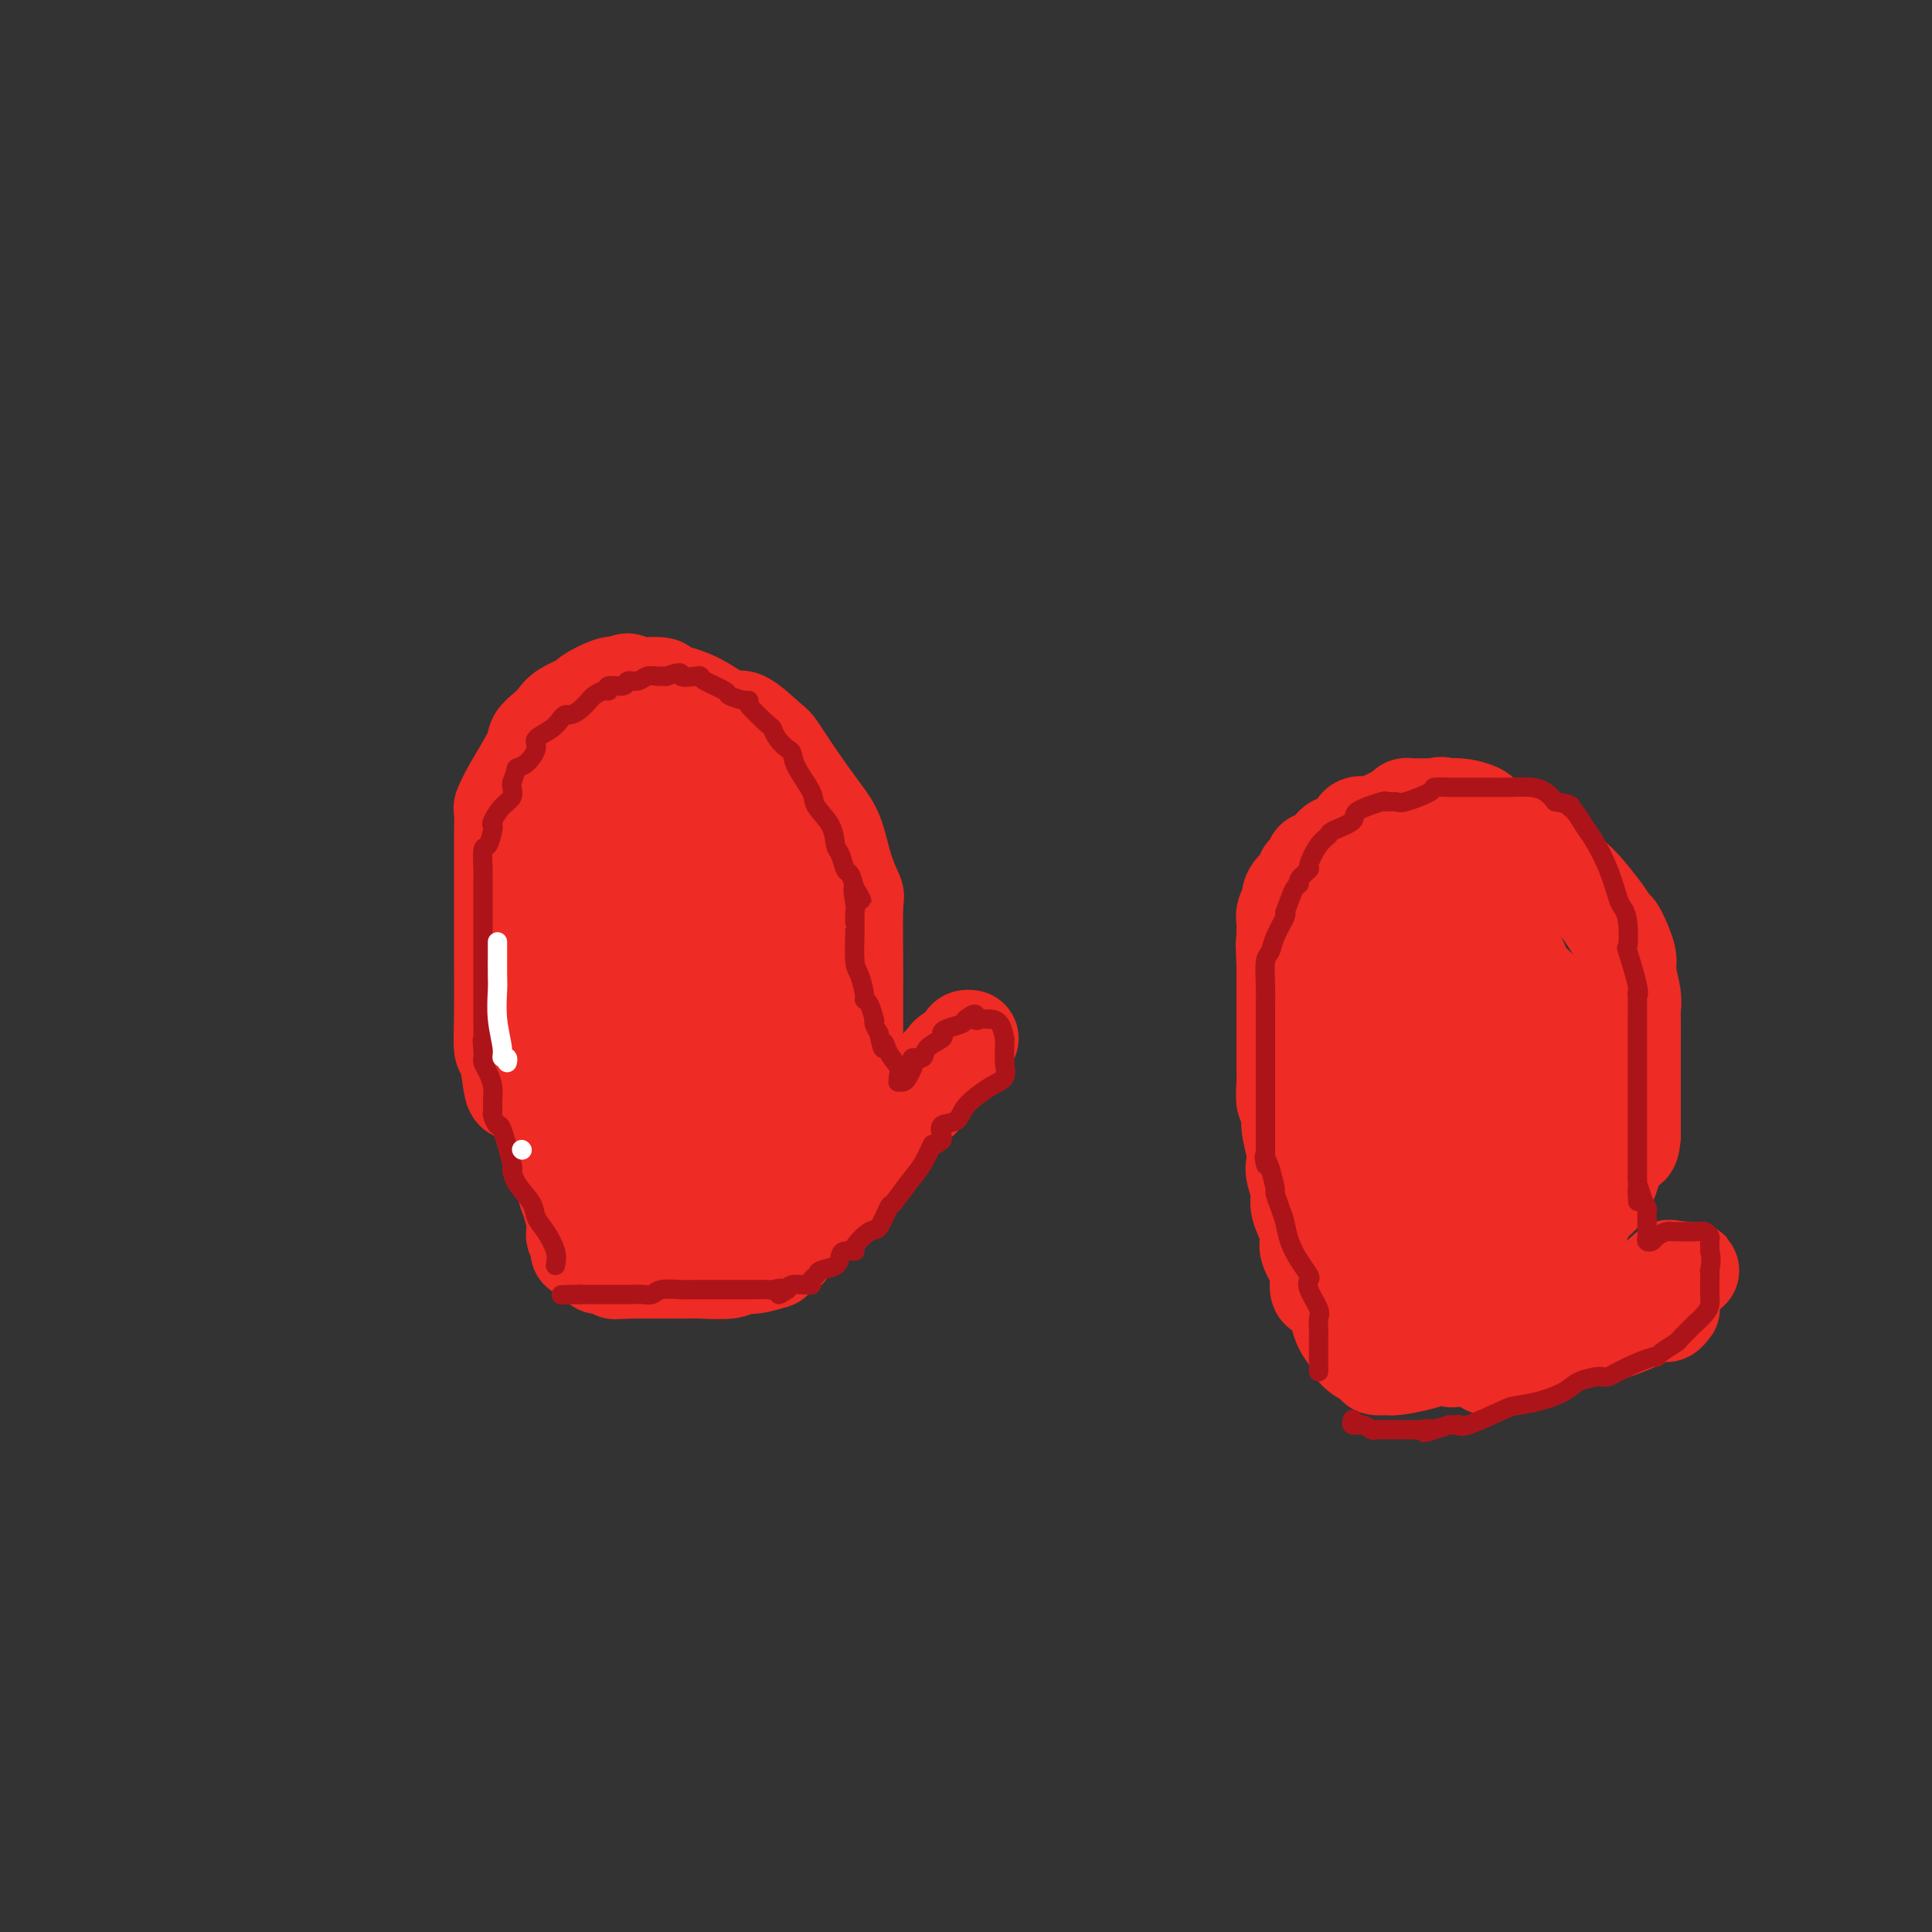<svg viewBox='0 0 400 400' version='1.1' xmlns='http://www.w3.org/2000/svg' xmlns:xlink='http://www.w3.org/1999/xlink'><rect x="0" y="0" width="400" height="400" fill="#333333" stroke="none"/><g fill='none' stroke='#EE2B24' stroke-width='20' stroke-linecap='round' stroke-linejoin='round'><path d='M108,226c-0.332,-0.061 -0.663,-0.123 -1,0c-0.337,0.123 -0.679,0.429 -1,-1c-0.321,-1.429 -0.622,-4.594 -1,-6c-0.378,-1.406 -0.833,-1.052 -1,-2c-0.167,-0.948 -0.045,-3.197 0,-7c0.045,-3.803 0.012,-9.159 0,-12c-0.012,-2.841 -0.003,-3.168 0,-5c0.003,-1.832 -0.000,-5.168 0,-7c0.000,-1.832 0.004,-2.160 0,-4c-0.004,-1.840 -0.015,-5.193 0,-8c0.015,-2.807 0.055,-5.070 0,-6c-0.055,-0.930 -0.205,-0.528 0,-1c0.205,-0.472 0.765,-1.817 2,-4c1.235,-2.183 3.143,-5.203 4,-7c0.857,-1.797 0.661,-2.369 1,-3c0.339,-0.631 1.212,-1.320 2,-2c0.788,-0.680 1.493,-1.353 2,-2c0.507,-0.647 0.818,-1.270 2,-2c1.182,-0.730 3.234,-1.567 4,-2c0.766,-0.433 0.245,-0.463 1,-1c0.755,-0.537 2.787,-1.582 4,-2c1.213,-0.418 1.606,-0.209 2,0'/><path d='M128,142c2.966,-1.705 1.883,-0.468 2,0c0.117,0.468 1.436,0.166 3,0c1.564,-0.166 3.375,-0.196 4,0c0.625,0.196 0.066,0.617 1,1c0.934,0.383 3.361,0.729 6,2c2.639,1.271 5.488,3.467 7,4c1.512,0.533 1.685,-0.598 3,0c1.315,0.598 3.770,2.926 5,4c1.230,1.074 1.235,0.894 2,2c0.765,1.106 2.289,3.498 4,6c1.711,2.502 3.607,5.113 5,7c1.393,1.887 2.282,3.050 3,5c0.718,1.950 1.264,4.687 2,7c0.736,2.313 1.661,4.202 2,5c0.339,0.798 0.091,0.506 0,3c-0.091,2.494 -0.024,7.776 0,11c0.024,3.224 0.007,4.391 0,6c-0.007,1.609 -0.002,3.661 0,6c0.002,2.339 0.000,4.965 0,6c-0.000,1.035 -0.000,0.479 0,2c0.000,1.521 0.000,5.119 0,7c-0.000,1.881 -0.000,2.045 0,2c0.000,-0.045 0.000,-0.299 0,0c-0.000,0.299 -0.000,1.149 0,2'/><path d='M177,230c-0.148,7.516 -0.518,3.806 -1,3c-0.482,-0.806 -1.074,1.292 -2,4c-0.926,2.708 -2.184,6.026 -3,8c-0.816,1.974 -1.188,2.605 -2,4c-0.812,1.395 -2.062,3.553 -3,5c-0.938,1.447 -1.562,2.181 -2,3c-0.438,0.819 -0.688,1.721 -1,2c-0.312,0.279 -0.684,-0.065 -1,0c-0.316,0.065 -0.575,0.538 -1,1c-0.425,0.462 -1.016,0.912 -1,1c0.016,0.088 0.639,-0.187 0,0c-0.639,0.187 -2.539,0.835 -4,1c-1.461,0.165 -2.482,-0.152 -3,0c-0.518,0.152 -0.532,0.773 -2,1c-1.468,0.227 -4.389,0.061 -6,0c-1.611,-0.061 -1.913,-0.016 -3,0c-1.087,0.016 -2.960,0.004 -4,0c-1.040,-0.004 -1.248,-0.001 -2,0c-0.752,0.001 -2.049,0.000 -3,0c-0.951,-0.000 -1.558,-0.000 -2,0c-0.442,0.000 -0.721,0.000 -1,0'/><path d='M130,263c-4.836,0.293 -1.927,0.026 -1,0c0.927,-0.026 -0.129,0.190 -1,0c-0.871,-0.190 -1.557,-0.786 -2,-1c-0.443,-0.214 -0.642,-0.046 -1,0c-0.358,0.046 -0.874,-0.030 -1,0c-0.126,0.030 0.138,0.167 0,0c-0.138,-0.167 -0.678,-0.636 -1,-1c-0.322,-0.364 -0.425,-0.622 -1,-1c-0.575,-0.378 -1.622,-0.875 -2,-1c-0.378,-0.125 -0.087,0.121 0,0c0.087,-0.121 -0.028,-0.611 0,-1c0.028,-0.389 0.201,-0.678 0,-1c-0.201,-0.322 -0.775,-0.679 -1,-1c-0.225,-0.321 -0.101,-0.608 0,-1c0.101,-0.392 0.180,-0.889 0,-2c-0.180,-1.111 -0.620,-2.835 -1,-4c-0.380,-1.165 -0.701,-1.770 -1,-3c-0.299,-1.230 -0.578,-3.083 -1,-5c-0.422,-1.917 -0.989,-3.898 -1,-5c-0.011,-1.102 0.533,-1.326 0,-3c-0.533,-1.674 -2.144,-4.797 -3,-7c-0.856,-2.203 -0.959,-3.487 -1,-4c-0.041,-0.513 -0.021,-0.257 0,0'/><path d='M111,222c-1.392,-6.182 -0.373,-3.137 0,-3c0.373,0.137 0.100,-2.635 0,-4c-0.100,-1.365 -0.027,-1.325 0,-2c0.027,-0.675 0.006,-2.067 0,-3c-0.006,-0.933 0.002,-1.408 0,-2c-0.002,-0.592 -0.013,-1.301 0,-2c0.013,-0.699 0.050,-1.387 0,-3c-0.050,-1.613 -0.186,-4.152 0,-6c0.186,-1.848 0.695,-3.005 1,-5c0.305,-1.995 0.406,-4.827 1,-6c0.594,-1.173 1.683,-0.686 2,-2c0.317,-1.314 -0.137,-4.430 0,-6c0.137,-1.570 0.864,-1.593 1,-2c0.136,-0.407 -0.319,-1.198 0,-2c0.319,-0.802 1.412,-1.614 2,-2c0.588,-0.386 0.670,-0.345 1,-1c0.330,-0.655 0.908,-2.007 2,-3c1.092,-0.993 2.700,-1.629 3,-2c0.300,-0.371 -0.707,-0.478 0,-1c0.707,-0.522 3.128,-1.460 4,-2c0.872,-0.540 0.196,-0.680 1,-1c0.804,-0.320 3.088,-0.818 4,-1c0.912,-0.182 0.451,-0.049 1,0c0.549,0.049 2.109,0.013 3,0c0.891,-0.013 1.112,-0.004 2,0c0.888,0.004 2.444,0.002 4,0'/><path d='M143,161c2.613,-0.246 1.645,0.140 2,1c0.355,0.860 2.035,2.193 3,3c0.965,0.807 1.217,1.087 2,2c0.783,0.913 2.096,2.460 3,4c0.904,1.540 1.397,3.074 2,4c0.603,0.926 1.315,1.246 2,2c0.685,0.754 1.344,1.944 2,4c0.656,2.056 1.309,4.980 2,7c0.691,2.020 1.421,3.136 2,5c0.579,1.864 1.006,4.475 2,7c0.994,2.525 2.554,4.963 3,6c0.446,1.037 -0.221,0.674 0,3c0.221,2.326 1.330,7.340 2,10c0.670,2.660 0.902,2.964 1,5c0.098,2.036 0.063,5.804 0,9c-0.063,3.196 -0.153,5.819 0,7c0.153,1.181 0.549,0.918 0,2c-0.549,1.082 -2.044,3.508 -3,5c-0.956,1.492 -1.374,2.049 -2,3c-0.626,0.951 -1.461,2.296 -2,3c-0.539,0.704 -0.784,0.766 -1,1c-0.216,0.234 -0.404,0.640 -1,1c-0.596,0.360 -1.599,0.674 -2,1c-0.401,0.326 -0.201,0.663 0,1'/><path d='M160,257c-2.093,3.081 -1.825,2.283 -2,2c-0.175,-0.283 -0.793,-0.050 -1,0c-0.207,0.050 -0.002,-0.082 -1,0c-0.998,0.082 -3.197,0.379 -5,0c-1.803,-0.379 -3.209,-1.433 -4,-2c-0.791,-0.567 -0.969,-0.648 -1,-1c-0.031,-0.352 0.083,-0.975 0,-1c-0.083,-0.025 -0.362,0.547 -1,0c-0.638,-0.547 -1.635,-2.215 -2,-3c-0.365,-0.785 -0.098,-0.687 0,-1c0.098,-0.313 0.026,-1.036 0,-1c-0.026,0.036 -0.007,0.832 0,0c0.007,-0.832 0.001,-3.293 0,-4c-0.001,-0.707 0.004,0.340 0,0c-0.004,-0.340 -0.017,-2.065 0,-3c0.017,-0.935 0.063,-1.078 0,-2c-0.063,-0.922 -0.237,-2.621 -1,-4c-0.763,-1.379 -2.115,-2.439 -3,-3c-0.885,-0.561 -1.301,-0.625 -2,-1c-0.699,-0.375 -1.679,-1.061 -3,-2c-1.321,-0.939 -2.982,-2.130 -4,-3c-1.018,-0.870 -1.394,-1.418 -2,-3c-0.606,-1.582 -1.441,-4.197 -2,-7c-0.559,-2.803 -0.843,-5.793 -1,-8c-0.157,-2.207 -0.188,-3.631 0,-6c0.188,-2.369 0.594,-5.685 1,-9'/><path d='M126,195c0.084,-5.317 1.293,-3.611 2,-4c0.707,-0.389 0.911,-2.874 1,-4c0.089,-1.126 0.061,-0.894 0,-1c-0.061,-0.106 -0.156,-0.549 0,-1c0.156,-0.451 0.563,-0.910 1,-1c0.437,-0.090 0.903,0.188 1,0c0.097,-0.188 -0.175,-0.842 0,-1c0.175,-0.158 0.795,0.178 2,1c1.205,0.822 2.993,2.128 4,3c1.007,0.872 1.234,1.309 2,2c0.766,0.691 2.073,1.635 3,3c0.927,1.365 1.476,3.150 2,4c0.524,0.850 1.023,0.765 2,3c0.977,2.235 2.434,6.790 4,11c1.566,4.210 3.243,8.074 4,10c0.757,1.926 0.596,1.915 1,4c0.404,2.085 1.374,6.265 2,8c0.626,1.735 0.908,1.025 1,3c0.092,1.975 -0.006,6.634 0,9c0.006,2.366 0.115,2.438 0,3c-0.115,0.562 -0.453,1.615 -1,2c-0.547,0.385 -1.301,0.104 -2,0c-0.699,-0.104 -1.343,-0.030 -2,0c-0.657,0.030 -1.329,0.015 -2,0'/><path d='M151,249c-1.432,0.516 -1.512,0.804 -2,0c-0.488,-0.804 -1.385,-2.702 -2,-4c-0.615,-1.298 -0.950,-1.997 -1,-5c-0.050,-3.003 0.183,-8.309 0,-11c-0.183,-2.691 -0.782,-2.766 -1,-3c-0.218,-0.234 -0.055,-0.627 0,-2c0.055,-1.373 0.001,-3.727 0,-5c-0.001,-1.273 0.052,-1.466 0,-3c-0.052,-1.534 -0.209,-4.410 0,-6c0.209,-1.590 0.782,-1.893 1,-4c0.218,-2.107 0.079,-6.018 0,-9c-0.079,-2.982 -0.097,-5.034 0,-6c0.097,-0.966 0.309,-0.845 0,-2c-0.309,-1.155 -1.141,-3.584 -2,-5c-0.859,-1.416 -1.747,-1.818 -2,-2c-0.253,-0.182 0.128,-0.142 0,0c-0.128,0.142 -0.765,0.388 -1,0c-0.235,-0.388 -0.069,-1.411 0,-2c0.069,-0.589 0.039,-0.746 0,-1c-0.039,-0.254 -0.087,-0.607 0,-1c0.087,-0.393 0.311,-0.827 0,-1c-0.311,-0.173 -1.155,-0.087 -2,0'/><path d='M139,177c-1.380,-2.003 -1.330,-0.010 -2,1c-0.670,1.010 -2.060,1.038 -3,2c-0.940,0.962 -1.429,2.860 -2,4c-0.571,1.140 -1.225,1.523 -2,3c-0.775,1.477 -1.671,4.050 -2,8c-0.329,3.950 -0.091,9.278 0,12c0.091,2.722 0.034,2.838 0,4c-0.034,1.162 -0.046,3.370 0,7c0.046,3.630 0.148,8.683 0,11c-0.148,2.317 -0.548,1.900 0,5c0.548,3.100 2.044,9.718 3,13c0.956,3.282 1.373,3.230 2,4c0.627,0.770 1.465,2.363 2,3c0.535,0.637 0.768,0.319 1,0'/><path d='M136,254c1.464,2.585 1.124,-0.952 2,-3c0.876,-2.048 2.969,-2.608 4,-3c1.031,-0.392 1.002,-0.617 3,-2c1.998,-1.383 6.025,-3.924 8,-5c1.975,-1.076 1.898,-0.687 2,-1c0.102,-0.313 0.381,-1.326 1,-2c0.619,-0.674 1.577,-1.007 2,-1c0.423,0.007 0.313,0.356 1,0c0.687,-0.356 2.173,-1.416 3,-2c0.827,-0.584 0.996,-0.693 2,-1c1.004,-0.307 2.843,-0.811 4,-1c1.157,-0.189 1.630,-0.062 2,0c0.370,0.062 0.635,0.058 1,0c0.365,-0.058 0.829,-0.169 1,0c0.171,0.169 0.049,0.620 0,1c-0.049,0.380 -0.024,0.690 0,1'/><path d='M172,235c0.618,0.545 0.163,0.906 0,1c-0.163,0.094 -0.033,-0.080 0,1c0.033,1.080 -0.030,3.413 0,4c0.030,0.587 0.152,-0.573 0,0c-0.152,0.573 -0.580,2.878 -1,4c-0.420,1.122 -0.832,1.061 -1,1c-0.168,-0.061 -0.092,-0.123 0,0c0.092,0.123 0.198,0.433 0,1c-0.198,0.567 -0.701,1.393 -1,2c-0.299,0.607 -0.393,0.994 0,1c0.393,0.006 1.274,-0.371 2,-1c0.726,-0.629 1.298,-1.511 2,-2c0.702,-0.489 1.535,-0.584 2,-1c0.465,-0.416 0.561,-1.155 1,-2c0.439,-0.845 1.220,-1.798 2,-3c0.780,-1.202 1.560,-2.652 2,-3c0.440,-0.348 0.542,0.406 1,0c0.458,-0.406 1.274,-1.973 2,-3c0.726,-1.027 1.363,-1.513 2,-2'/><path d='M185,233c3.049,-3.325 2.671,-3.639 3,-4c0.329,-0.361 1.365,-0.770 2,-1c0.635,-0.230 0.868,-0.281 1,-1c0.132,-0.719 0.164,-2.104 1,-3c0.836,-0.896 2.475,-1.301 3,-2c0.525,-0.699 -0.063,-1.693 0,-2c0.063,-0.307 0.777,0.073 1,0c0.223,-0.073 -0.047,-0.598 0,-1c0.047,-0.402 0.410,-0.682 1,-1c0.590,-0.318 1.407,-0.674 2,-1c0.593,-0.326 0.961,-0.622 1,-1c0.039,-0.378 -0.252,-0.839 0,-1c0.252,-0.161 1.048,-0.024 1,0c-0.048,0.024 -0.941,-0.066 -1,0c-0.059,0.066 0.715,0.287 0,1c-0.715,0.713 -2.919,1.918 -4,3c-1.081,1.082 -1.041,2.041 -1,3'/><path d='M195,222c-2.068,1.653 -4.238,2.285 -7,5c-2.762,2.715 -6.116,7.514 -8,10c-1.884,2.486 -2.297,2.659 -4,4c-1.703,1.341 -4.695,3.851 -6,5c-1.305,1.149 -0.924,0.939 -1,1c-0.076,0.061 -0.609,0.395 -1,1c-0.391,0.605 -0.641,1.482 -1,2c-0.359,0.518 -0.827,0.678 -1,1c-0.173,0.322 -0.049,0.806 0,1c0.049,0.194 0.025,0.097 0,0'/><path d='M274,267c-0.407,0.194 -0.813,0.389 -1,0c-0.187,-0.389 -0.153,-1.361 0,-2c0.153,-0.639 0.425,-0.944 0,-2c-0.425,-1.056 -1.549,-2.861 -2,-4c-0.451,-1.139 -0.230,-1.611 0,-2c0.230,-0.389 0.468,-0.694 0,-2c-0.468,-1.306 -1.641,-3.611 -2,-5c-0.359,-1.389 0.096,-1.861 0,-3c-0.096,-1.139 -0.743,-2.943 -1,-4c-0.257,-1.057 -0.125,-1.366 0,-2c0.125,-0.634 0.244,-1.594 0,-3c-0.244,-1.406 -0.850,-3.259 -1,-5c-0.150,-1.741 0.156,-3.371 0,-4c-0.156,-0.629 -0.774,-0.258 -1,-1c-0.226,-0.742 -0.061,-2.598 0,-4c0.061,-1.402 0.016,-2.351 0,-3c-0.016,-0.649 -0.004,-0.997 0,-2c0.004,-1.003 0.001,-2.662 0,-4c-0.001,-1.338 -0.000,-2.356 0,-3c0.000,-0.644 0.000,-0.915 0,-2c-0.000,-1.085 -0.000,-2.984 0,-4c0.000,-1.016 0.000,-1.147 0,-2c-0.000,-0.853 -0.000,-2.426 0,-4'/><path d='M266,200c-0.310,-7.369 -0.084,-4.292 0,-4c0.084,0.292 0.026,-2.202 0,-3c-0.026,-0.798 -0.022,0.100 0,0c0.022,-0.100 0.060,-1.197 0,-2c-0.060,-0.803 -0.219,-1.313 0,-2c0.219,-0.687 0.814,-1.550 1,-2c0.186,-0.450 -0.038,-0.486 0,-1c0.038,-0.514 0.340,-1.505 1,-2c0.660,-0.495 1.680,-0.494 2,-1c0.320,-0.506 -0.061,-1.520 0,-2c0.061,-0.480 0.563,-0.426 1,-1c0.437,-0.574 0.807,-1.776 1,-2c0.193,-0.224 0.207,0.531 1,0c0.793,-0.531 2.363,-2.349 3,-3c0.637,-0.651 0.339,-0.134 1,0c0.661,0.134 2.282,-0.114 3,-1c0.718,-0.886 0.535,-2.408 1,-3c0.465,-0.592 1.578,-0.253 2,0c0.422,0.253 0.154,0.422 1,0c0.846,-0.422 2.806,-1.434 4,-2c1.194,-0.566 1.621,-0.688 2,-1c0.379,-0.312 0.710,-0.816 1,-1c0.290,-0.184 0.540,-0.050 1,0c0.460,0.050 1.132,0.014 2,0c0.868,-0.014 1.934,-0.007 3,0'/><path d='M297,167c2.522,-0.604 0.828,-0.116 1,0c0.172,0.116 2.211,-0.142 4,0c1.789,0.142 3.327,0.685 4,1c0.673,0.315 0.481,0.403 1,1c0.519,0.597 1.748,1.702 3,2c1.252,0.298 2.526,-0.213 3,0c0.474,0.213 0.148,1.150 1,2c0.852,0.850 2.884,1.615 4,2c1.116,0.385 1.317,0.392 2,1c0.683,0.608 1.846,1.817 3,3c1.154,1.183 2.297,2.341 3,3c0.703,0.659 0.967,0.821 2,2c1.033,1.179 2.836,3.377 4,5c1.164,1.623 1.689,2.672 2,3c0.311,0.328 0.409,-0.063 1,1c0.591,1.063 1.675,3.581 2,5c0.325,1.419 -0.109,1.740 0,3c0.109,1.260 0.761,3.461 1,5c0.239,1.539 0.064,2.416 0,3c-0.064,0.584 -0.017,0.874 0,2c0.017,1.126 0.005,3.086 0,6c-0.005,2.914 -0.001,6.781 0,9c0.001,2.219 0.000,2.790 0,4c-0.000,1.210 -0.000,3.060 0,4c0.000,0.940 0.000,0.970 0,1'/><path d='M338,235c-0.312,4.508 -1.092,1.279 -2,2c-0.908,0.721 -1.943,5.394 -3,8c-1.057,2.606 -2.135,3.146 -3,4c-0.865,0.854 -1.518,2.022 -2,3c-0.482,0.978 -0.794,1.766 -1,2c-0.206,0.234 -0.307,-0.086 -1,1c-0.693,1.086 -1.978,3.577 -3,5c-1.022,1.423 -1.781,1.778 -2,2c-0.219,0.222 0.101,0.310 0,1c-0.101,0.690 -0.622,1.981 -1,3c-0.378,1.019 -0.613,1.764 -1,2c-0.387,0.236 -0.927,-0.039 -1,0c-0.073,0.039 0.321,0.391 0,1c-0.321,0.609 -1.357,1.476 -2,2c-0.643,0.524 -0.893,0.704 -1,1c-0.107,0.296 -0.070,0.706 0,1c0.070,0.294 0.173,0.471 0,1c-0.173,0.529 -0.624,1.410 -1,2c-0.376,0.590 -0.678,0.890 -1,1c-0.322,0.110 -0.663,0.032 -1,0c-0.337,-0.032 -0.668,-0.016 -1,0'/><path d='M311,277c-4.224,6.829 -1.284,2.901 -2,2c-0.716,-0.901 -5.088,1.225 -7,2c-1.912,0.775 -1.363,0.197 -2,0c-0.637,-0.197 -2.460,-0.015 -3,0c-0.540,0.015 0.202,-0.139 0,0c-0.202,0.139 -1.347,0.571 -3,1c-1.653,0.429 -3.813,0.855 -5,1c-1.187,0.145 -1.402,0.009 -2,0c-0.598,-0.009 -1.578,0.108 -2,0c-0.422,-0.108 -0.285,-0.442 -1,-1c-0.715,-0.558 -2.283,-1.339 -3,-2c-0.717,-0.661 -0.584,-1.202 -1,-2c-0.416,-0.798 -1.379,-1.853 -2,-3c-0.621,-1.147 -0.898,-2.385 -1,-3c-0.102,-0.615 -0.030,-0.607 0,-1c0.030,-0.393 0.019,-1.185 0,-3c-0.019,-1.815 -0.044,-4.651 0,-6c0.044,-1.349 0.158,-1.212 0,-2c-0.158,-0.788 -0.588,-2.503 -1,-5c-0.412,-2.497 -0.808,-5.776 -1,-7c-0.192,-1.224 -0.181,-0.391 -1,-2c-0.819,-1.609 -2.467,-5.658 -3,-8c-0.533,-2.342 0.049,-2.977 0,-4c-0.049,-1.023 -0.728,-2.435 -1,-4c-0.272,-1.565 -0.136,-3.282 0,-5'/><path d='M270,225c-1.927,-8.552 -1.245,-2.430 -1,-1c0.245,1.430 0.052,-1.830 0,-4c-0.052,-2.170 0.038,-3.249 0,-4c-0.038,-0.751 -0.204,-1.173 0,-2c0.204,-0.827 0.779,-2.057 1,-3c0.221,-0.943 0.089,-1.598 1,-3c0.911,-1.402 2.864,-3.552 4,-5c1.136,-1.448 1.454,-2.194 2,-3c0.546,-0.806 1.320,-1.674 2,-2c0.680,-0.326 1.265,-0.112 3,-1c1.735,-0.888 4.621,-2.879 6,-4c1.379,-1.121 1.252,-1.372 2,-2c0.748,-0.628 2.373,-1.632 3,-2c0.627,-0.368 0.257,-0.099 0,0c-0.257,0.099 -0.402,0.026 0,0c0.402,-0.026 1.350,-0.007 2,0c0.650,0.007 1.000,0.001 2,0c1.000,-0.001 2.649,0.002 4,0c1.351,-0.002 2.403,-0.011 3,0c0.597,0.011 0.738,0.041 1,0c0.262,-0.041 0.646,-0.155 1,0c0.354,0.155 0.677,0.577 1,1'/><path d='M307,190c2.618,0.579 2.162,1.528 3,3c0.838,1.472 2.970,3.467 4,5c1.030,1.533 0.958,2.605 2,4c1.042,1.395 3.197,3.113 4,4c0.803,0.887 0.253,0.942 0,1c-0.253,0.058 -0.208,0.120 0,1c0.208,0.880 0.578,2.579 1,6c0.422,3.421 0.895,8.565 1,11c0.105,2.435 -0.157,2.160 0,4c0.157,1.840 0.735,5.794 1,7c0.265,1.206 0.219,-0.337 0,2c-0.219,2.337 -0.610,8.553 -1,12c-0.390,3.447 -0.779,4.125 -1,5c-0.221,0.875 -0.272,1.949 -1,3c-0.728,1.051 -2.131,2.081 -3,4c-0.869,1.919 -1.203,4.728 -2,6c-0.797,1.272 -2.055,1.006 -3,2c-0.945,0.994 -1.575,3.247 -2,4c-0.425,0.753 -0.644,0.006 -1,0c-0.356,-0.006 -0.848,0.730 -1,1c-0.152,0.270 0.037,0.074 -1,0c-1.037,-0.074 -3.300,-0.025 -5,0c-1.700,0.025 -2.837,0.027 -4,0c-1.163,-0.027 -2.352,-0.084 -3,0c-0.648,0.084 -0.757,0.310 -1,0c-0.243,-0.310 -0.622,-1.155 -1,-2'/><path d='M293,273c-2.978,-0.180 -1.922,-0.129 -2,-1c-0.078,-0.871 -1.289,-2.663 -2,-4c-0.711,-1.337 -0.923,-2.218 -1,-3c-0.077,-0.782 -0.021,-1.465 0,-2c0.021,-0.535 0.005,-0.921 0,-2c-0.005,-1.079 -0.001,-2.852 0,-4c0.001,-1.148 -0.002,-1.673 0,-3c0.002,-1.327 0.008,-3.458 0,-6c-0.008,-2.542 -0.030,-5.496 0,-7c0.030,-1.504 0.113,-1.559 0,-4c-0.113,-2.441 -0.423,-7.269 -1,-10c-0.577,-2.731 -1.423,-3.365 -2,-5c-0.577,-1.635 -0.887,-4.270 -1,-6c-0.113,-1.730 -0.030,-2.554 0,-3c0.030,-0.446 0.008,-0.515 0,-1c-0.008,-0.485 -0.002,-1.388 0,-2c0.002,-0.612 0.001,-0.934 0,-1c-0.001,-0.066 -0.000,0.124 0,0c0.000,-0.124 0.000,-0.562 0,-1'/><path d='M284,208c-0.635,-8.700 -0.223,-1.951 0,0c0.223,1.951 0.256,-0.898 0,-2c-0.256,-1.102 -0.801,-0.458 -1,-1c-0.199,-0.542 -0.054,-2.268 0,-3c0.054,-0.732 0.015,-0.468 0,-1c-0.015,-0.532 -0.005,-1.861 0,-3c0.005,-1.139 0.005,-2.088 0,-3c-0.005,-0.912 -0.016,-1.788 0,-2c0.016,-0.212 0.058,0.241 0,0c-0.058,-0.241 -0.215,-1.174 0,-2c0.215,-0.826 0.801,-1.545 1,-2c0.199,-0.455 0.012,-0.648 0,-1c-0.012,-0.352 0.151,-0.864 0,-1c-0.151,-0.136 -0.614,0.104 0,0c0.614,-0.104 2.307,-0.552 4,-1'/><path d='M288,186c1.636,-1.222 3.225,-1.777 4,-2c0.775,-0.223 0.735,-0.112 1,0c0.265,0.112 0.833,0.226 1,0c0.167,-0.226 -0.068,-0.793 0,-1c0.068,-0.207 0.439,-0.054 1,0c0.561,0.054 1.311,0.010 2,0c0.689,-0.010 1.316,0.012 2,0c0.684,-0.012 1.426,-0.060 2,0c0.574,0.060 0.981,0.229 1,0c0.019,-0.229 -0.349,-0.855 0,0c0.349,0.855 1.414,3.192 2,4c0.586,0.808 0.693,0.087 1,2c0.307,1.913 0.815,6.462 1,11c0.185,4.538 0.046,9.067 0,11c-0.046,1.933 0.002,1.271 0,4c-0.002,2.729 -0.052,8.850 0,14c0.052,5.150 0.208,9.330 0,12c-0.208,2.670 -0.779,3.832 -1,5c-0.221,1.168 -0.090,2.344 0,3c0.090,0.656 0.140,0.792 0,1c-0.140,0.208 -0.468,0.488 -1,0c-0.532,-0.488 -1.266,-1.744 -2,-3'/><path d='M302,247c-1.508,-2.387 -3.777,-7.355 -5,-10c-1.223,-2.645 -1.400,-2.968 -2,-5c-0.600,-2.032 -1.625,-5.774 -2,-8c-0.375,-2.226 -0.102,-2.936 0,-5c0.102,-2.064 0.034,-5.481 0,-8c-0.034,-2.519 -0.034,-4.138 0,-5c0.034,-0.862 0.101,-0.966 0,-1c-0.101,-0.034 -0.370,0.004 0,0c0.370,-0.004 1.377,-0.049 3,1c1.623,1.049 3.861,3.194 5,5c1.139,1.806 1.181,3.275 2,6c0.819,2.725 2.417,6.708 3,9c0.583,2.292 0.153,2.894 0,5c-0.153,2.106 -0.028,5.716 0,9c0.028,3.284 -0.042,6.242 0,8c0.042,1.758 0.197,2.317 0,3c-0.197,0.683 -0.745,1.492 -1,2c-0.255,0.508 -0.216,0.717 0,1c0.216,0.283 0.608,0.642 1,1'/><path d='M306,255c0.000,4.726 0.000,2.041 0,1c0.000,-1.041 0.000,-0.437 0,0c-0.000,0.437 0.000,0.707 0,1c0.000,0.293 0.000,0.609 0,1c0.000,0.391 0.000,0.857 0,1c0.000,0.143 0.000,-0.039 0,0c0.000,0.039 0.000,0.297 0,1c0.000,0.703 0.000,1.852 0,3'/><path d='M306,263c0.243,2.135 0.850,3.472 1,5c0.150,1.528 -0.156,3.247 0,4c0.156,0.753 0.774,0.541 1,1c0.226,0.459 0.061,1.590 0,2c-0.061,0.410 -0.019,0.100 0,1c0.019,0.900 0.015,3.012 0,4c-0.015,0.988 -0.040,0.853 0,1c0.040,0.147 0.145,0.575 0,1c-0.145,0.425 -0.539,0.845 0,1c0.539,0.155 2.011,0.044 3,0c0.989,-0.044 1.494,-0.022 2,0'/><path d='M313,283c0.998,-0.176 0.994,-0.615 2,-1c1.006,-0.385 3.023,-0.714 4,-1c0.977,-0.286 0.913,-0.528 1,-1c0.087,-0.472 0.325,-1.173 1,-2c0.675,-0.827 1.787,-1.781 3,-2c1.213,-0.219 2.527,0.297 3,0c0.473,-0.297 0.106,-1.407 1,-2c0.894,-0.593 3.049,-0.670 4,-1c0.951,-0.330 0.697,-0.914 1,-1c0.303,-0.086 1.162,0.326 2,0c0.838,-0.326 1.653,-1.392 2,-2c0.347,-0.608 0.224,-0.760 1,-1c0.776,-0.240 2.450,-0.570 3,-1c0.550,-0.430 -0.023,-0.960 0,-1c0.023,-0.040 0.643,0.410 1,0c0.357,-0.410 0.453,-1.679 1,-2c0.547,-0.321 1.547,0.306 2,0c0.453,-0.306 0.358,-1.546 1,-2c0.642,-0.454 2.019,-0.122 3,0c0.981,0.122 1.566,0.035 1,0c-0.566,-0.035 -2.283,-0.017 -4,0'/><path d='M346,263c-0.406,-0.259 0.080,-0.905 -1,0c-1.080,0.905 -3.726,3.362 -5,4c-1.274,0.638 -1.177,-0.542 -3,0c-1.823,0.542 -5.566,2.808 -8,4c-2.434,1.192 -3.558,1.312 -5,2c-1.442,0.688 -3.203,1.945 -5,3c-1.797,1.055 -3.629,1.908 -4,2c-0.371,0.092 0.719,-0.577 0,0c-0.719,0.577 -3.246,2.401 -4,3c-0.754,0.599 0.265,-0.027 0,0c-0.265,0.027 -1.815,0.708 -2,1c-0.185,0.292 0.994,0.196 2,0c1.006,-0.196 1.838,-0.493 3,-1c1.162,-0.507 2.655,-1.225 6,-2c3.345,-0.775 8.543,-1.605 13,-3c4.457,-1.395 8.174,-3.353 10,-4c1.826,-0.647 1.761,0.018 2,0c0.239,-0.018 0.783,-0.719 1,-1c0.217,-0.281 0.109,-0.140 0,0'/></g>
<g fill='none' stroke='#AD1419' stroke-width='4' stroke-linecap='round' stroke-linejoin='round'><path d='M115,262c0.168,-0.888 0.336,-1.777 0,-3c-0.336,-1.223 -1.176,-2.781 -2,-4c-0.824,-1.219 -1.630,-2.099 -2,-3c-0.370,-0.901 -0.302,-1.822 -1,-3c-0.698,-1.178 -2.162,-2.611 -3,-4c-0.838,-1.389 -1.052,-2.733 -1,-3c0.052,-0.267 0.368,0.543 0,-1c-0.368,-1.543 -1.419,-5.438 -2,-7c-0.581,-1.562 -0.691,-0.792 -1,-1c-0.309,-0.208 -0.818,-1.396 -1,-2c-0.182,-0.604 -0.039,-0.624 0,-1c0.039,-0.376 -0.028,-1.108 0,-2c0.028,-0.892 0.151,-1.943 0,-3c-0.151,-1.057 -0.577,-2.118 -1,-3c-0.423,-0.882 -0.845,-1.584 -1,-2c-0.155,-0.416 -0.044,-0.548 0,-1c0.044,-0.452 0.022,-1.226 0,-2'/><path d='M100,217c-0.309,-2.433 -0.083,-1.516 0,-2c0.083,-0.484 0.022,-2.370 0,-3c-0.022,-0.630 -0.006,-0.004 0,-1c0.006,-0.996 0.002,-3.613 0,-5c-0.002,-1.387 -0.000,-1.543 0,-2c0.000,-0.457 0.000,-1.216 0,-2c-0.000,-0.784 -0.000,-1.594 0,-2c0.000,-0.406 0.000,-0.407 0,-1c-0.000,-0.593 -0.000,-1.779 0,-3c0.000,-1.221 -0.000,-2.476 0,-3c0.000,-0.524 0.000,-0.318 0,-1c-0.000,-0.682 -0.000,-2.253 0,-3c0.000,-0.747 0.000,-0.669 0,-1c-0.000,-0.331 -0.001,-1.070 0,-2c0.001,-0.930 0.003,-2.050 0,-3c-0.003,-0.950 -0.011,-1.729 0,-2c0.011,-0.271 0.042,-0.034 0,-1c-0.042,-0.966 -0.156,-3.136 0,-4c0.156,-0.864 0.583,-0.423 1,-1c0.417,-0.577 0.823,-2.171 1,-3c0.177,-0.829 0.124,-0.894 0,-1c-0.124,-0.106 -0.321,-0.252 0,-1c0.321,-0.748 1.158,-2.097 2,-3c0.842,-0.903 1.688,-1.358 2,-2c0.312,-0.642 0.089,-1.469 0,-2c-0.089,-0.531 -0.045,-0.765 0,-1'/><path d='M106,162c1.069,-2.826 0.741,-2.893 1,-3c0.259,-0.107 1.106,-0.256 2,-1c0.894,-0.744 1.836,-2.084 2,-3c0.164,-0.916 -0.451,-1.408 0,-2c0.451,-0.592 1.969,-1.285 3,-2c1.031,-0.715 1.576,-1.452 2,-2c0.424,-0.548 0.729,-0.906 1,-1c0.271,-0.094 0.510,0.076 1,0c0.490,-0.076 1.232,-0.397 2,-1c0.768,-0.603 1.562,-1.486 2,-2c0.438,-0.514 0.520,-0.658 1,-1c0.480,-0.342 1.356,-0.880 2,-1c0.644,-0.120 1.054,0.179 1,0c-0.054,-0.179 -0.573,-0.836 0,-1c0.573,-0.164 2.237,0.166 3,0c0.763,-0.166 0.625,-0.829 1,-1c0.375,-0.171 1.263,0.150 2,0c0.737,-0.150 1.325,-0.772 2,-1c0.675,-0.228 1.439,-0.061 2,0c0.561,0.061 0.920,0.016 1,0c0.080,-0.016 -0.120,-0.005 0,0c0.120,0.005 0.560,0.002 1,0'/><path d='M138,140c3.917,-1.395 2.711,-0.381 3,0c0.289,0.381 2.075,0.129 3,0c0.925,-0.129 0.990,-0.136 1,0c0.010,0.136 -0.035,0.415 1,1c1.035,0.585 3.149,1.477 4,2c0.851,0.523 0.438,0.676 1,1c0.562,0.324 2.097,0.817 3,1c0.903,0.183 1.172,0.055 1,0c-0.172,-0.055 -0.786,-0.036 0,1c0.786,1.036 2.971,3.088 4,4c1.029,0.912 0.904,0.682 1,1c0.096,0.318 0.415,1.184 1,2c0.585,0.816 1.436,1.582 2,2c0.564,0.418 0.841,0.487 1,1c0.159,0.513 0.199,1.468 1,3c0.801,1.532 2.361,3.641 3,5c0.639,1.359 0.356,1.969 1,3c0.644,1.031 2.214,2.484 3,4c0.786,1.516 0.788,3.094 1,4c0.212,0.906 0.634,1.140 1,2c0.366,0.860 0.675,2.347 1,3c0.325,0.653 0.664,0.472 1,1c0.336,0.528 0.668,1.764 1,3'/><path d='M177,184c2.785,5.103 0.746,0.860 0,0c-0.746,-0.860 -0.200,1.663 0,3c0.200,1.337 0.053,1.489 0,2c-0.053,0.511 -0.011,1.380 0,2c0.011,0.620 -0.007,0.989 0,1c0.007,0.011 0.040,-0.337 0,1c-0.040,1.337 -0.151,4.359 0,6c0.151,1.641 0.566,1.901 1,3c0.434,1.099 0.887,3.036 1,4c0.113,0.964 -0.114,0.954 0,1c0.114,0.046 0.569,0.148 1,1c0.431,0.852 0.837,2.455 1,3c0.163,0.545 0.082,0.031 0,0c-0.082,-0.031 -0.166,0.420 0,1c0.166,0.580 0.583,1.290 1,2'/><path d='M182,214c0.972,5.014 0.902,2.549 1,2c0.098,-0.549 0.365,0.820 1,2c0.635,1.180 1.637,2.173 2,3c0.363,0.827 0.086,1.488 0,2c-0.086,0.512 0.019,0.877 0,1c-0.019,0.123 -0.162,0.006 0,0c0.162,-0.006 0.630,0.099 1,0c0.370,-0.099 0.642,-0.403 1,-1c0.358,-0.597 0.800,-1.486 1,-2c0.200,-0.514 0.156,-0.652 0,-1c-0.156,-0.348 -0.424,-0.905 0,-1c0.424,-0.095 1.540,0.273 2,0c0.460,-0.273 0.263,-1.186 1,-2c0.737,-0.814 2.407,-1.527 3,-2c0.593,-0.473 0.107,-0.704 0,-1c-0.107,-0.296 0.163,-0.657 1,-1c0.837,-0.343 2.239,-0.670 3,-1c0.761,-0.330 0.880,-0.665 1,-1'/><path d='M200,211c2.572,-2.011 2.002,-0.538 2,0c-0.002,0.538 0.563,0.142 1,0c0.437,-0.142 0.744,-0.029 1,0c0.256,0.029 0.461,-0.027 1,0c0.539,0.027 1.413,0.138 2,1c0.587,0.862 0.889,2.474 1,3c0.111,0.526 0.032,-0.035 0,0c-0.032,0.035 -0.015,0.665 0,1c0.015,0.335 0.029,0.375 0,1c-0.029,0.625 -0.099,1.835 0,3c0.099,1.165 0.369,2.286 0,3c-0.369,0.714 -1.377,1.021 -3,2c-1.623,0.979 -3.860,2.630 -5,4c-1.140,1.370 -1.182,2.460 -2,3c-0.818,0.540 -2.413,0.530 -3,1c-0.587,0.470 -0.168,1.420 0,2c0.168,0.580 0.084,0.790 0,1'/><path d='M195,236c-2.379,2.042 -1.827,0.648 -2,1c-0.173,0.352 -1.072,2.449 -2,4c-0.928,1.551 -1.885,2.556 -3,4c-1.115,1.444 -2.387,3.325 -3,4c-0.613,0.675 -0.565,0.142 -1,1c-0.435,0.858 -1.353,3.105 -2,4c-0.647,0.895 -1.024,0.438 -2,1c-0.976,0.562 -2.550,2.143 -3,3c-0.450,0.857 0.223,0.989 0,1c-0.223,0.011 -1.341,-0.099 -2,0c-0.659,0.099 -0.860,0.408 -1,1c-0.140,0.592 -0.219,1.469 -1,2c-0.781,0.531 -2.265,0.717 -3,1c-0.735,0.283 -0.721,0.665 -1,1c-0.279,0.335 -0.852,0.625 -1,1c-0.148,0.375 0.129,0.835 0,1c-0.129,0.165 -0.663,0.034 -1,0c-0.337,-0.034 -0.475,0.029 -1,0c-0.525,-0.029 -1.436,-0.151 -2,0c-0.564,0.151 -0.782,0.576 -1,1'/><path d='M163,267c-3.054,2.011 -1.189,0.539 -1,0c0.189,-0.539 -1.297,-0.144 -2,0c-0.703,0.144 -0.623,0.039 -1,0c-0.377,-0.039 -1.212,-0.010 -2,0c-0.788,0.010 -1.530,0.003 -2,0c-0.470,-0.003 -0.668,-0.001 -1,0c-0.332,0.001 -0.799,0.000 -2,0c-1.201,-0.000 -3.135,0.000 -4,0c-0.865,-0.000 -0.662,-0.001 -1,0c-0.338,0.001 -1.217,0.004 -2,0c-0.783,-0.004 -1.470,-0.015 -2,0c-0.530,0.015 -0.903,0.057 -2,0c-1.097,-0.057 -2.916,-0.211 -4,0c-1.084,0.211 -1.432,0.789 -2,1c-0.568,0.211 -1.357,0.057 -2,0c-0.643,-0.057 -1.141,-0.015 -2,0c-0.859,0.015 -2.079,0.004 -3,0c-0.921,-0.004 -1.542,-0.001 -2,0c-0.458,0.001 -0.753,0.000 -1,0c-0.247,-0.000 -0.445,-0.000 -1,0c-0.555,0.000 -1.468,0.000 -2,0c-0.532,-0.000 -0.682,-0.000 -1,0c-0.318,0.000 -0.805,0.000 -1,0c-0.195,-0.000 -0.097,-0.000 0,0'/><path d='M120,268c-6.911,0.156 -2.689,0.044 -1,0c1.689,-0.044 0.844,-0.022 0,0'/><path d='M273,284c0.000,-0.416 0.000,-0.831 0,-1c-0.000,-0.169 -0.001,-0.090 0,-1c0.001,-0.910 0.002,-2.808 0,-4c-0.002,-1.192 -0.008,-1.677 0,-2c0.008,-0.323 0.030,-0.482 0,-1c-0.030,-0.518 -0.112,-1.394 0,-2c0.112,-0.606 0.416,-0.941 0,-2c-0.416,-1.059 -1.554,-2.842 -2,-4c-0.446,-1.158 -0.199,-1.693 0,-2c0.199,-0.307 0.352,-0.388 0,-1c-0.352,-0.612 -1.209,-1.755 -2,-3c-0.791,-1.245 -1.518,-2.594 -2,-4c-0.482,-1.406 -0.720,-2.871 -1,-4c-0.280,-1.129 -0.601,-1.921 -1,-3c-0.399,-1.079 -0.877,-2.444 -1,-3c-0.123,-0.556 0.108,-0.302 0,-1c-0.108,-0.698 -0.554,-2.349 -1,-4'/><path d='M263,242c-1.774,-4.661 -1.207,-1.815 -1,-1c0.207,0.815 0.056,-0.401 0,-1c-0.056,-0.599 -0.015,-0.582 0,-1c0.015,-0.418 0.004,-1.272 0,-2c-0.004,-0.728 -0.001,-1.330 0,-3c0.001,-1.670 0.000,-4.409 0,-6c-0.000,-1.591 0.000,-2.034 0,-3c-0.000,-0.966 -0.001,-2.454 0,-5c0.001,-2.546 0.004,-6.148 0,-8c-0.004,-1.852 -0.013,-1.954 0,-3c0.013,-1.046 0.049,-3.037 0,-5c-0.049,-1.963 -0.185,-3.899 0,-5c0.185,-1.101 0.689,-1.367 1,-2c0.311,-0.633 0.430,-1.632 1,-3c0.570,-1.368 1.591,-3.105 2,-4c0.409,-0.895 0.204,-0.947 0,-1'/><path d='M266,189c1.002,-2.626 1.507,-4.192 2,-5c0.493,-0.808 0.975,-0.857 1,-1c0.025,-0.143 -0.406,-0.381 0,-1c0.406,-0.619 1.650,-1.618 2,-2c0.350,-0.382 -0.192,-0.147 0,-1c0.192,-0.853 1.118,-2.794 2,-4c0.882,-1.206 1.719,-1.676 2,-2c0.281,-0.324 0.007,-0.504 1,-1c0.993,-0.496 3.254,-1.310 4,-2c0.746,-0.690 -0.022,-1.255 1,-2c1.022,-0.745 3.833,-1.670 5,-2c1.167,-0.330 0.688,-0.064 1,0c0.312,0.064 1.413,-0.074 2,0c0.587,0.074 0.658,0.360 2,0c1.342,-0.360 3.955,-1.364 5,-2c1.045,-0.636 0.524,-0.902 1,-1c0.476,-0.098 1.950,-0.026 3,0c1.050,0.026 1.676,0.007 2,0c0.324,-0.007 0.344,-0.003 1,0c0.656,0.003 1.947,0.003 3,0c1.053,-0.003 1.868,-0.009 3,0c1.132,0.009 2.582,0.033 4,0c1.418,-0.033 2.805,-0.124 4,0c1.195,0.124 2.199,0.464 3,1c0.801,0.536 1.401,1.268 2,2'/><path d='M322,166c4.049,0.671 3.171,0.848 3,1c-0.171,0.152 0.363,0.279 1,1c0.637,0.721 1.375,2.038 2,3c0.625,0.962 1.138,1.570 2,3c0.862,1.430 2.074,3.681 3,6c0.926,2.319 1.567,4.706 2,6c0.433,1.294 0.660,1.495 1,2c0.340,0.505 0.795,1.313 1,3c0.205,1.687 0.160,4.251 0,5c-0.160,0.749 -0.435,-0.317 0,1c0.435,1.317 1.581,5.017 2,7c0.419,1.983 0.112,2.248 0,2c-0.112,-0.248 -0.030,-1.008 0,0c0.030,1.008 0.008,3.786 0,5c-0.008,1.214 -0.002,0.864 0,2c0.002,1.136 0.001,3.756 0,6c-0.001,2.244 -0.000,4.111 0,5c0.000,0.889 0.000,0.801 0,2c-0.000,1.199 -0.000,3.686 0,6c0.000,2.314 0.000,4.455 0,6c-0.000,1.545 -0.000,2.493 0,3c0.000,0.507 0.000,0.573 0,1c-0.000,0.427 -0.000,1.213 0,2'/><path d='M339,244c0.265,8.560 -0.073,3.458 0,2c0.073,-1.458 0.555,0.726 1,2c0.445,1.274 0.851,1.637 1,2c0.149,0.363 0.040,0.727 0,1c-0.040,0.273 -0.012,0.455 0,1c0.012,0.545 0.006,1.453 0,2c-0.006,0.547 -0.014,0.732 0,1c0.014,0.268 0.049,0.618 0,1c-0.049,0.382 -0.181,0.796 0,1c0.181,0.204 0.675,0.198 1,0c0.325,-0.198 0.479,-0.589 1,-1c0.521,-0.411 1.407,-0.842 2,-1c0.593,-0.158 0.894,-0.043 1,0c0.106,0.043 0.018,0.015 0,0c-0.018,-0.015 0.034,-0.015 1,0c0.966,0.015 2.847,0.045 4,0c1.153,-0.045 1.577,-0.167 2,0c0.423,0.167 0.845,0.622 1,1c0.155,0.378 0.042,0.679 0,1c-0.042,0.321 -0.012,0.663 0,1c0.012,0.337 0.006,0.668 0,1'/><path d='M354,259c0.464,1.546 0.125,3.411 0,4c-0.125,0.589 -0.035,-0.100 0,0c0.035,0.100 0.015,0.988 0,2c-0.015,1.012 -0.025,2.149 0,3c0.025,0.851 0.087,1.416 0,2c-0.087,0.584 -0.322,1.188 -1,2c-0.678,0.812 -1.800,1.832 -2,2c-0.200,0.168 0.521,-0.515 0,0c-0.521,0.515 -2.283,2.228 -3,3c-0.717,0.772 -0.389,0.605 -1,1c-0.611,0.395 -2.160,1.353 -3,2c-0.840,0.647 -0.972,0.982 -1,1c-0.028,0.018 0.046,-0.280 -1,0c-1.046,0.280 -3.212,1.139 -5,2c-1.788,0.861 -3.197,1.726 -4,2c-0.803,0.274 -0.999,-0.042 -2,0c-1.001,0.042 -2.805,0.443 -4,1c-1.195,0.557 -1.780,1.271 -3,2c-1.220,0.729 -3.073,1.474 -5,2c-1.927,0.526 -3.926,0.835 -5,1c-1.074,0.165 -1.221,0.188 -3,1c-1.779,0.812 -5.188,2.414 -7,3c-1.812,0.586 -2.026,0.158 -2,0c0.026,-0.158 0.293,-0.045 0,0c-0.293,0.045 -1.147,0.023 -2,0'/><path d='M300,295c-7.612,2.547 -4.642,1.414 -4,1c0.642,-0.414 -1.045,-0.111 -2,0c-0.955,0.111 -1.177,0.029 -1,0c0.177,-0.029 0.753,-0.007 0,0c-0.753,0.007 -2.834,-0.002 -4,0c-1.166,0.002 -1.416,0.016 -2,0c-0.584,-0.016 -1.501,-0.060 -2,0c-0.499,0.060 -0.578,0.226 -1,0c-0.422,-0.226 -1.185,-0.844 -2,-1c-0.815,-0.156 -1.681,0.150 -2,0c-0.319,-0.150 -0.091,-0.757 0,-1c0.091,-0.243 0.046,-0.121 0,0'/></g>
<g fill='none' stroke='#FFFFFF' stroke-width='4' stroke-linecap='round' stroke-linejoin='round'><path d='M103,195c-0.001,0.839 -0.001,1.678 0,2c0.001,0.322 0.004,0.127 0,1c-0.004,0.873 -0.016,2.812 0,4c0.016,1.188 0.061,1.624 0,3c-0.061,1.376 -0.226,3.693 0,6c0.226,2.307 0.845,4.604 1,6c0.155,1.396 -0.154,1.890 0,2c0.154,0.110 0.772,-0.163 1,0c0.228,0.163 0.065,0.761 0,1c-0.065,0.239 -0.033,0.120 0,0'/><path d='M108,238c0.000,0.000 0.100,0.100 0.1,0.1'/></g>
</svg>